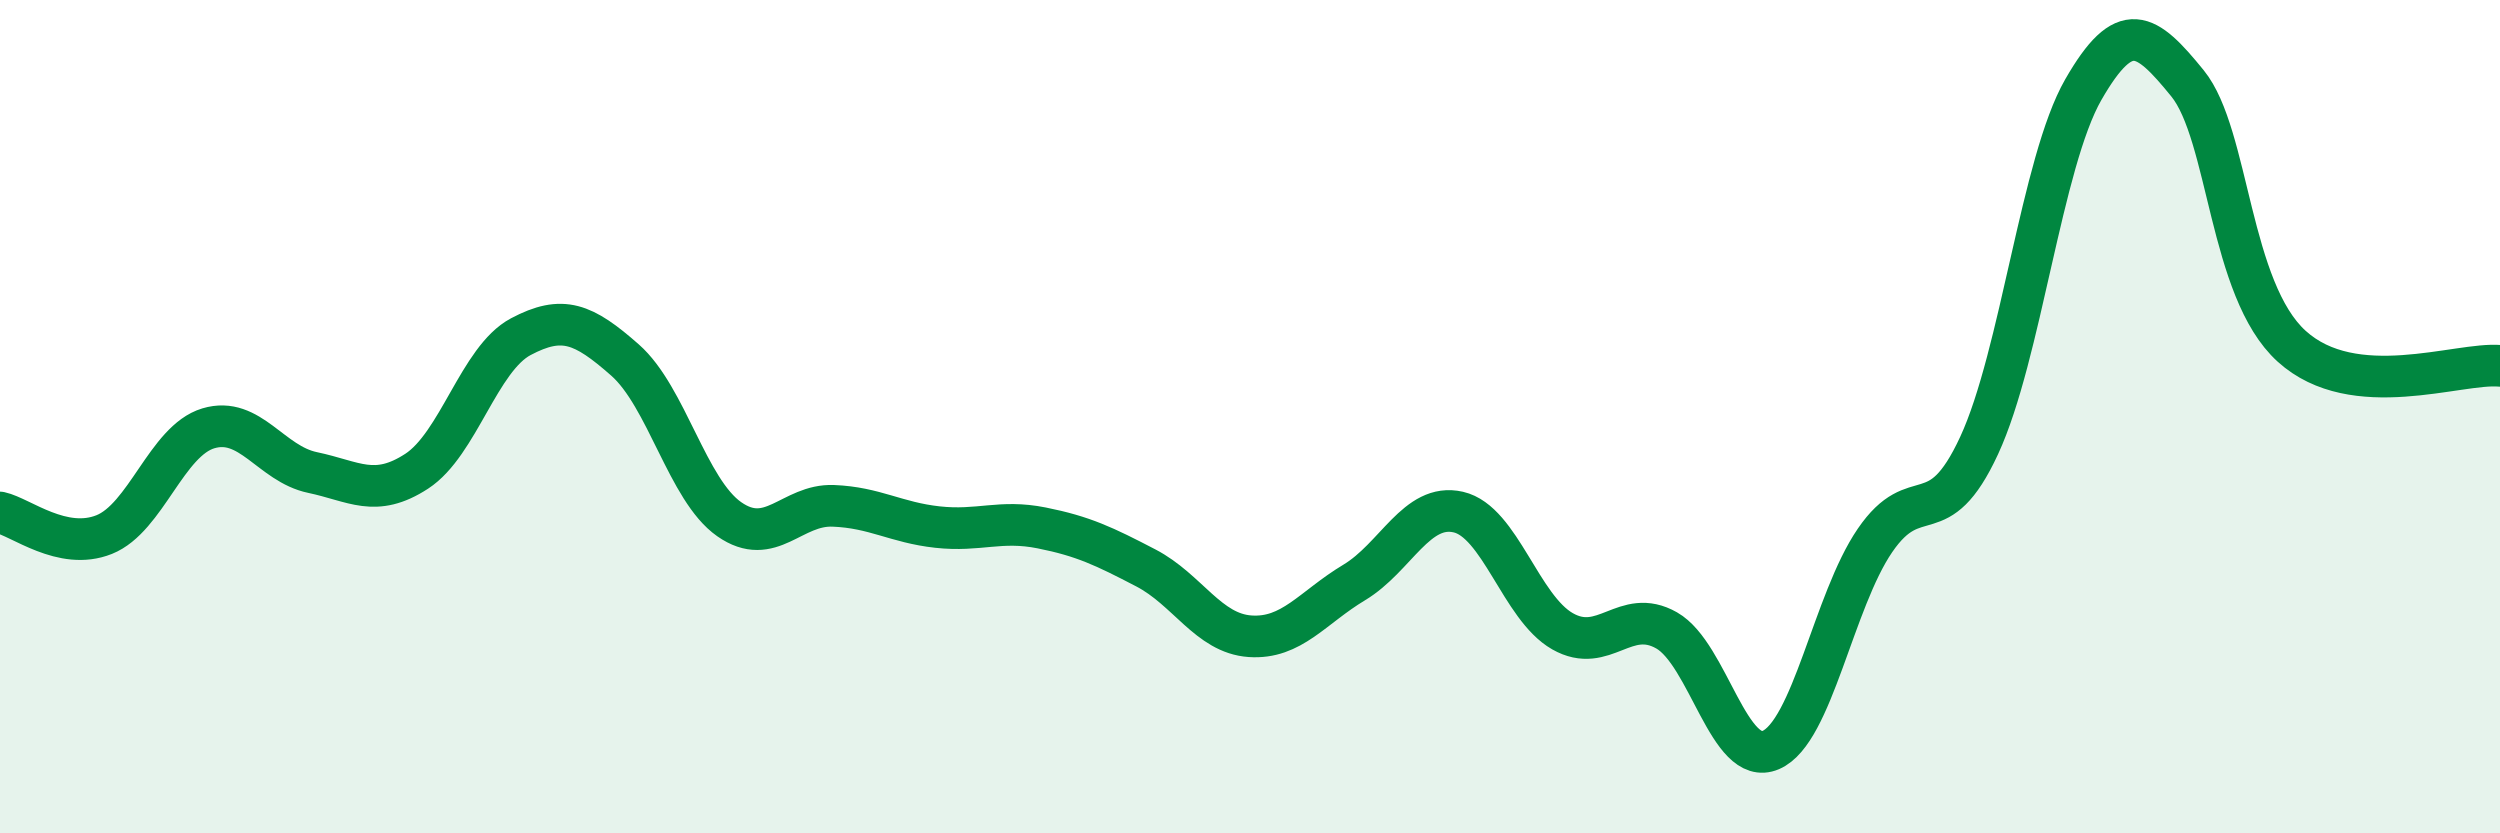 
    <svg width="60" height="20" viewBox="0 0 60 20" xmlns="http://www.w3.org/2000/svg">
      <path
        d="M 0,12.3 C 0.5,12.41 1.5,13.23 2.5,12.83 C 3.5,12.43 4,10.58 5,10.28 C 6,9.98 6.5,11.13 7.5,11.34 C 8.5,11.55 9,11.96 10,11.31 C 11,10.66 11.5,8.61 12.5,8.08 C 13.5,7.55 14,7.76 15,8.64 C 16,9.52 16.5,11.76 17.5,12.46 C 18.5,13.16 19,12.1 20,12.14 C 21,12.18 21.5,12.54 22.5,12.65 C 23.5,12.76 24,12.47 25,12.67 C 26,12.87 26.5,13.11 27.5,13.63 C 28.5,14.15 29,15.2 30,15.27 C 31,15.34 31.5,14.58 32.5,13.98 C 33.5,13.38 34,12.06 35,12.29 C 36,12.52 36.5,14.58 37.5,15.15 C 38.5,15.72 39,14.56 40,15.13 C 41,15.7 41.5,18.43 42.5,18 C 43.5,17.57 44,14.43 45,12.97 C 46,11.51 46.5,12.85 47.5,10.69 C 48.5,8.53 49,3.89 50,2.15 C 51,0.41 51.5,0.77 52.5,2 C 53.5,3.23 53.5,6.95 55,8.31 C 56.5,9.67 59,8.69 60,8.78L60 20L0 20Z"
        fill="#008740"
        opacity="0.1"
        stroke-linecap="round"
        stroke-linejoin="round"
      />
      <path
        d="M 0,12.3 C 0.5,12.41 1.5,13.23 2.5,12.83 C 3.5,12.43 4,10.58 5,10.28 C 6,9.98 6.5,11.13 7.5,11.34 C 8.5,11.55 9,11.96 10,11.31 C 11,10.66 11.5,8.61 12.5,8.08 C 13.5,7.55 14,7.76 15,8.64 C 16,9.52 16.5,11.76 17.5,12.46 C 18.5,13.16 19,12.1 20,12.14 C 21,12.18 21.5,12.54 22.5,12.65 C 23.5,12.76 24,12.47 25,12.67 C 26,12.87 26.5,13.11 27.5,13.63 C 28.5,14.15 29,15.2 30,15.27 C 31,15.34 31.5,14.58 32.5,13.98 C 33.5,13.38 34,12.06 35,12.29 C 36,12.52 36.5,14.58 37.5,15.15 C 38.5,15.72 39,14.56 40,15.13 C 41,15.7 41.5,18.43 42.5,18 C 43.5,17.57 44,14.43 45,12.97 C 46,11.51 46.5,12.85 47.5,10.69 C 48.5,8.53 49,3.89 50,2.15 C 51,0.41 51.5,0.77 52.5,2 C 53.5,3.23 53.5,6.95 55,8.31 C 56.5,9.67 59,8.69 60,8.78"
        stroke="#008740"
        stroke-width="1"
        fill="none"
        stroke-linecap="round"
        stroke-linejoin="round"
      />
    </svg>
  